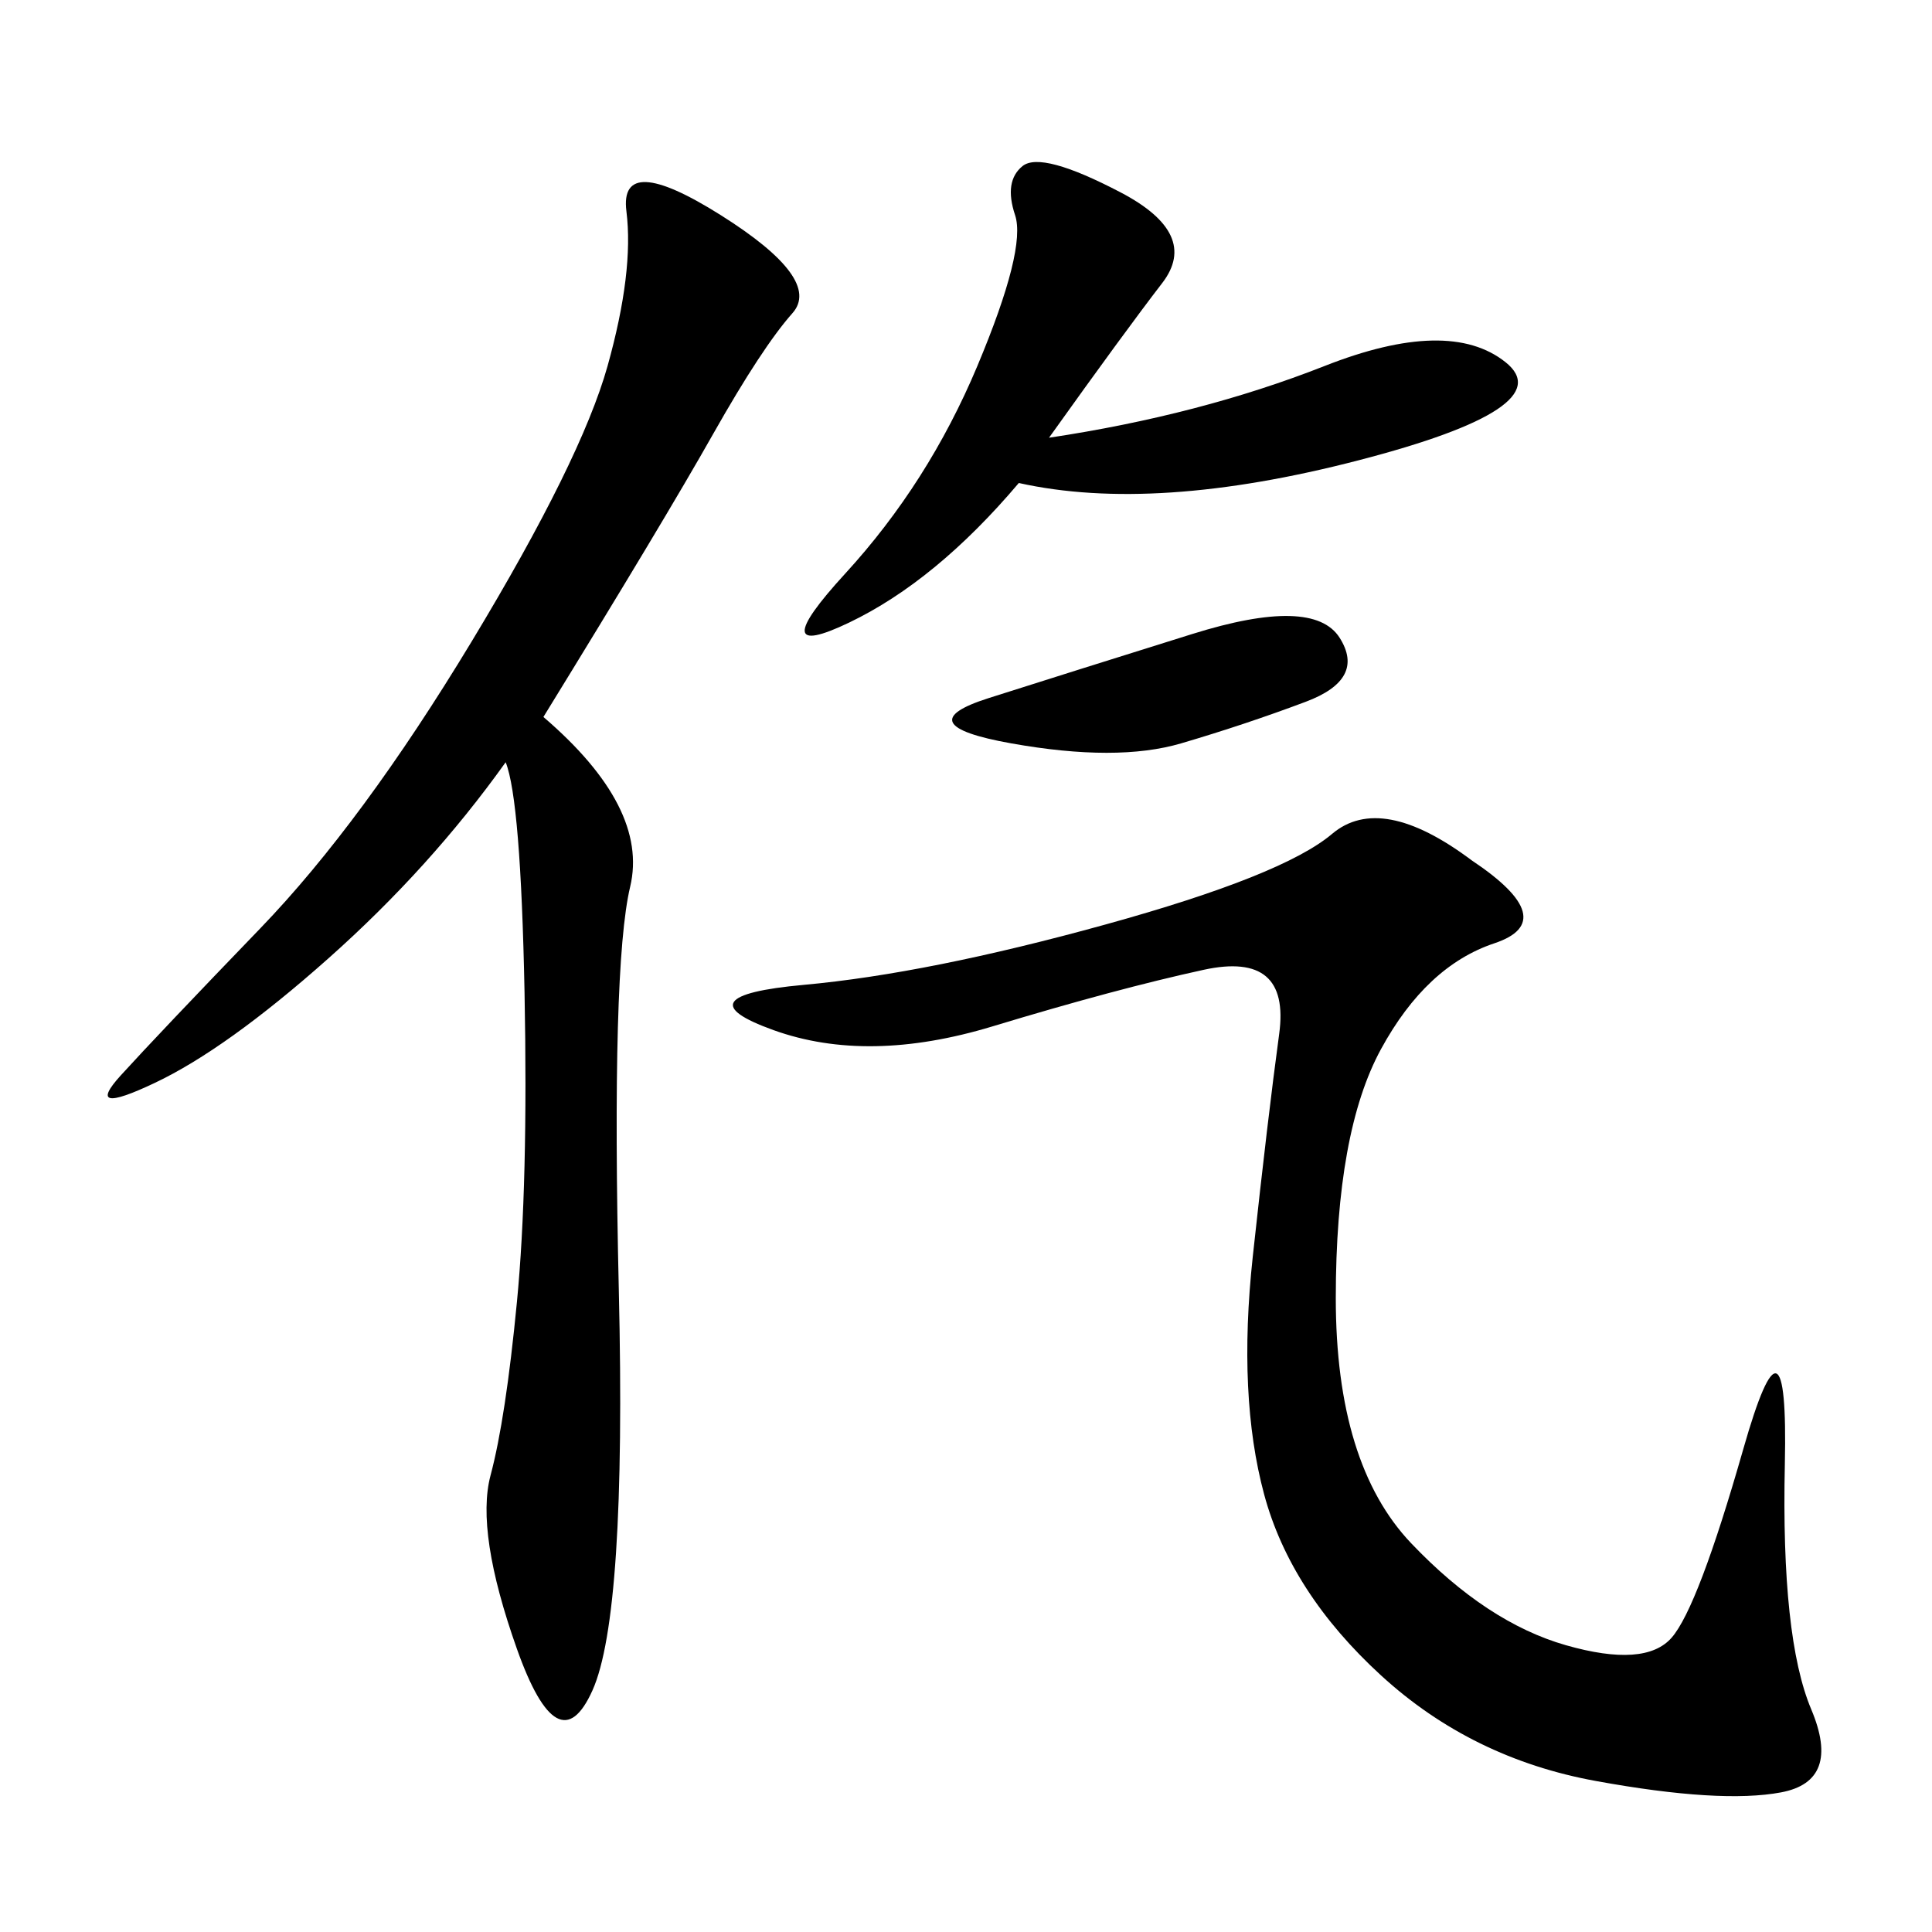 <svg xmlns="http://www.w3.org/2000/svg" xmlns:xlink="http://www.w3.org/1999/xlink" width="300" height="300"><path d="M228.52 133.59Q242.58 142.97 232.03 146.48Q221.48 150 214.45 162.89Q207.42 175.78 207.42 201.56L207.42 201.56Q207.42 227.34 219.14 239.65Q230.86 251.95 243.16 255.47Q255.47 258.98 259.57 254.30Q263.67 249.61 270.70 225Q277.73 200.39 277.15 227.34Q276.56 254.30 281.25 265.43Q285.94 276.56 276.56 278.32Q267.19 280.08 247.85 276.56Q228.52 273.05 214.45 260.16Q200.39 247.27 196.29 232.03Q192.19 216.80 194.53 195.12Q196.88 173.44 198.63 160.55Q200.39 147.66 186.91 150.59Q173.44 153.52 154.10 159.38Q134.77 165.23 120.12 159.96Q105.47 154.69 124.80 152.93Q144.14 151.17 171.68 143.55Q199.22 135.94 206.84 129.49Q214.45 123.05 228.52 133.59L228.52 133.59ZM84.38 111.33Q100.78 125.39 97.85 137.70Q94.92 150 96.09 200.39Q97.27 250.78 91.99 262.50Q86.72 274.22 80.27 256.05Q73.83 237.89 76.17 229.10Q78.52 220.31 80.27 202.15Q82.03 183.98 81.45 154.10Q80.86 124.22 78.52 118.36L78.52 118.36Q66.80 134.77 50.98 148.83Q35.16 162.89 24.02 168.16Q12.89 173.44 18.75 166.99Q24.61 160.55 40.43 144.14Q56.25 127.73 73.24 99.61Q90.23 71.48 94.34 56.84Q98.44 42.19 97.27 32.81Q96.09 23.44 111.91 33.40Q127.73 43.36 123.05 48.63Q118.36 53.91 110.74 67.38Q103.13 80.86 84.38 111.33L84.38 111.33ZM162.89 67.97Q186.33 64.45 205.66 56.84Q225 49.22 233.79 56.25Q242.58 63.28 210.94 71.48Q179.30 79.69 158.20 75L158.20 75Q145.31 90.23 131.84 96.68Q118.36 103.13 131.25 89.06Q144.14 75 151.76 56.84Q159.38 38.67 157.62 33.40Q155.86 28.13 158.79 25.78Q161.72 23.44 174.02 29.88Q186.33 36.33 180.47 43.95Q174.61 51.56 162.89 67.97L162.89 67.97ZM185.16 98.44Q203.91 92.58 208.01 99.02Q212.11 105.47 202.73 108.98Q193.36 112.50 183.40 115.43Q173.44 118.36 157.03 115.43Q140.63 112.50 153.52 108.40Q166.41 104.30 185.16 98.44L185.16 98.44Z"/></svg>
